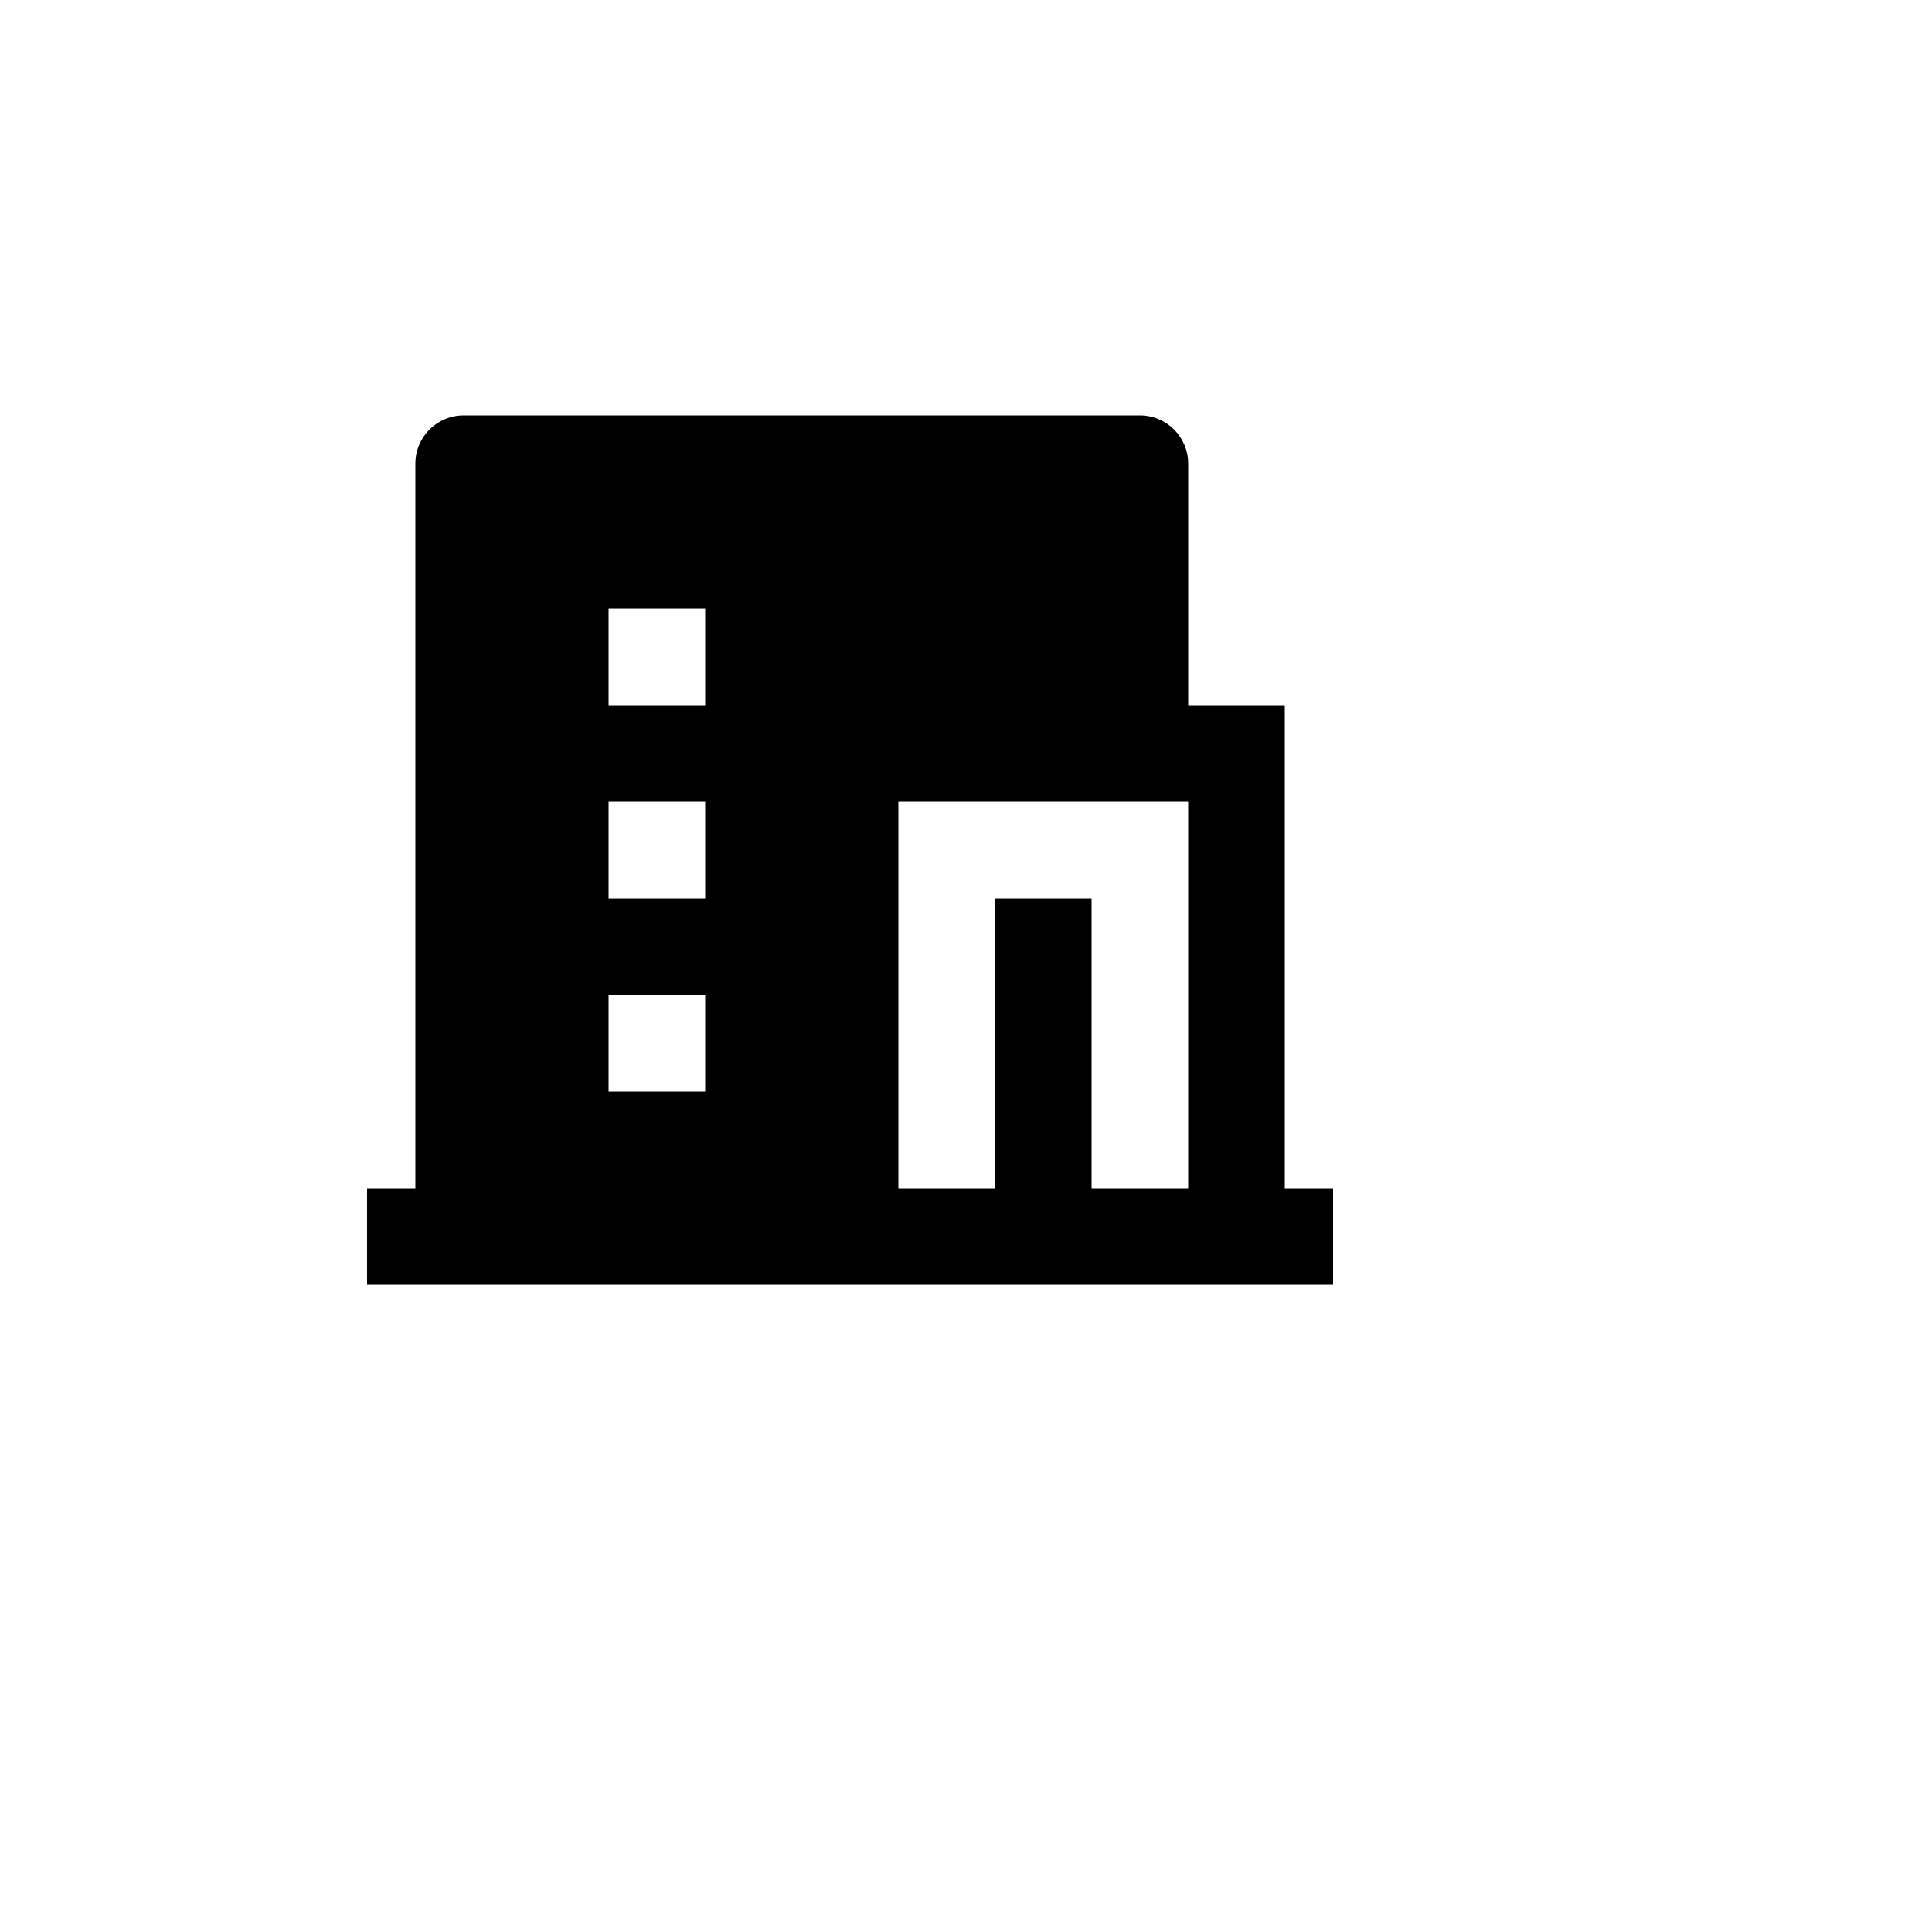 <svg xmlns="http://www.w3.org/2000/svg" version="1.1" xmlns:xlink="http://www.w3.org/1999/xlink" width="100%" height="100%" id="svgWorkerArea" viewBox="-25 -25 625 625" xmlns:idraw="https://idraw.muisca.co" style="background: white;"><defs id="defsdoc"><pattern id="patternBool" x="0" y="0" width="10" height="10" patternUnits="userSpaceOnUse" patternTransform="rotate(35)"><circle cx="5" cy="5" r="4" style="stroke: none;fill: #ff000070;"></circle></pattern></defs><g id="fileImp-686476081" class="cosito"><path id="pathImp-657363982" fill="none" class="grouped" d="M62.5 62.5C62.5 62.5 437.5 62.5 437.5 62.5 437.5 62.5 437.5 437.5 437.5 437.5 437.5 437.5 62.5 437.5 62.5 437.5 62.5 437.5 62.5 62.5 62.5 62.5"></path><path id="pathImp-721591183" class="grouped" d="M328.125 359.375C328.125 359.375 359.375 359.375 359.375 359.375 359.375 359.375 359.375 234.375 359.375 234.375 359.375 234.375 265.625 234.375 265.625 234.375 265.625 234.375 265.625 359.375 265.625 359.375 265.625 359.375 296.875 359.375 296.875 359.375 296.875 359.375 296.875 265.625 296.875 265.625 296.875 265.625 328.125 265.625 328.125 265.625 328.125 265.625 328.125 359.375 328.125 359.375 328.125 359.375 328.125 359.375 328.125 359.375M109.375 359.375C109.375 359.375 109.375 125 109.375 125 109.375 116.37 116.37 109.375 125 109.375 125 109.375 343.75 109.375 343.75 109.375 352.38 109.375 359.375 116.37 359.375 125 359.375 125 359.375 203.125 359.375 203.125 359.375 203.125 390.625 203.125 390.625 203.125 390.625 203.125 390.625 359.375 390.625 359.375 390.625 359.375 406.25 359.375 406.25 359.375 406.25 359.375 406.25 390.625 406.25 390.625 406.25 390.625 93.75 390.625 93.75 390.625 93.75 390.625 93.75 359.375 93.75 359.375 93.75 359.375 109.375 359.375 109.375 359.375 109.375 359.375 109.375 359.375 109.375 359.375M171.875 234.375C171.875 234.375 171.875 265.625 171.875 265.625 171.875 265.625 203.125 265.625 203.125 265.625 203.125 265.625 203.125 234.375 203.125 234.375 203.125 234.375 171.875 234.375 171.875 234.375 171.875 234.375 171.875 234.375 171.875 234.375M171.875 296.875C171.875 296.875 171.875 328.125 171.875 328.125 171.875 328.125 203.125 328.125 203.125 328.125 203.125 328.125 203.125 296.875 203.125 296.875 203.125 296.875 171.875 296.875 171.875 296.875 171.875 296.875 171.875 296.875 171.875 296.875M171.875 171.875C171.875 171.875 171.875 203.125 171.875 203.125 171.875 203.125 203.125 203.125 203.125 203.125 203.125 203.125 203.125 171.875 203.125 171.875 203.125 171.875 171.875 171.875 171.875 171.875 171.875 171.875 171.875 171.875 171.875 171.875"></path></g></svg>